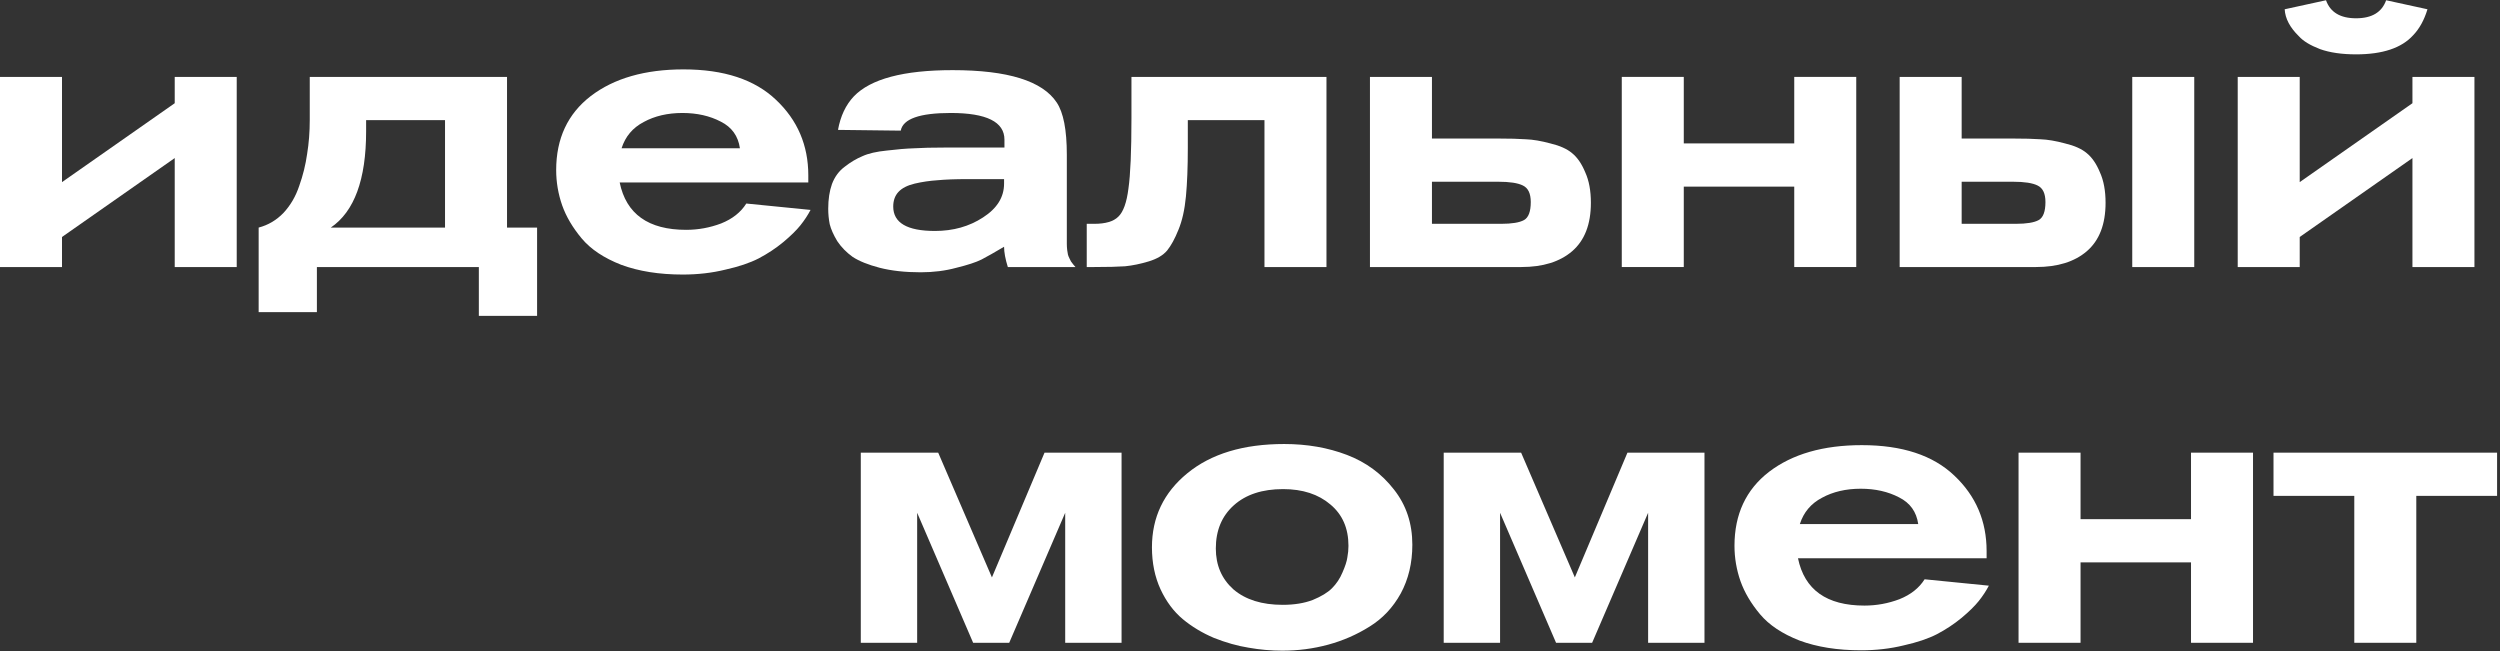 <?xml version="1.0" encoding="UTF-8"?> <svg xmlns="http://www.w3.org/2000/svg" width="499" height="130" viewBox="0 0 499 130" fill="none"><rect x="0" y="0" width="499" height="130" fill="#333333" stroke="none"/><path d="M498.417 98.975H482.292V128.3H469.917V98.975H453.792V90.35H498.417V98.975Z" fill="white"></path><path d="M449.702 128.3H437.327V112.25H415.277V128.3H402.902V90.35H415.277V103.625H437.327V90.35H449.702V128.3Z" fill="white"></path><path d="M384.152 115.625L396.977 116.9C396.427 117.95 395.752 118.975 394.952 119.975C394.152 120.975 393.002 122.1 391.502 123.35C390.052 124.55 388.427 125.625 386.627 126.575C384.877 127.475 382.652 128.225 379.952 128.825C377.302 129.475 374.477 129.8 371.477 129.8C366.777 129.8 362.677 129.15 359.177 127.85C355.727 126.5 353.102 124.75 351.302 122.6C349.502 120.45 348.202 118.25 347.402 116C346.602 113.7 346.202 111.35 346.202 108.95C346.202 102.65 348.502 97.725 353.102 94.175C357.752 90.625 363.927 88.85 371.627 88.85C379.677 88.85 385.827 90.875 390.077 94.925C394.377 98.975 396.527 104 396.527 110V111.425H358.877C360.177 117.725 364.602 120.875 372.152 120.875C374.552 120.875 376.877 120.45 379.127 119.6C381.377 118.7 383.052 117.375 384.152 115.625ZM359.252 104.6H382.877C382.527 102.15 381.252 100.375 379.052 99.275C376.852 98.125 374.302 97.55 371.402 97.55C368.452 97.55 365.877 98.15 363.677 99.35C361.477 100.5 360.002 102.25 359.252 104.6Z" fill="white"></path><path d="M340.214 128.3H328.964V102.35L317.789 128.3H310.589L299.414 102.35V128.3H288.164V90.35H303.614L314.339 115.25L324.839 90.35H340.214V128.3Z" fill="white"></path><path d="M281.903 108.725C281.903 112.375 281.128 115.625 279.578 118.475C278.028 121.275 275.953 123.475 273.353 125.075C270.803 126.675 268.053 127.875 265.103 128.675C262.153 129.475 259.103 129.875 255.953 129.875C253.703 129.875 251.453 129.675 249.203 129.275C247.003 128.925 244.703 128.275 242.303 127.325C239.953 126.325 237.878 125.075 236.078 123.575C234.278 122.075 232.803 120.1 231.653 117.65C230.503 115.15 229.928 112.35 229.928 109.25C229.928 103.25 232.278 98.325 236.978 94.475C241.728 90.575 248.178 88.625 256.328 88.625C260.878 88.625 265.053 89.35 268.853 90.8C272.653 92.25 275.778 94.55 278.228 97.7C280.678 100.8 281.903 104.475 281.903 108.725ZM269.153 108.95C269.153 105.45 267.953 102.7 265.553 100.7C263.153 98.65 260.003 97.625 256.103 97.625C251.953 97.625 248.678 98.7 246.278 100.85C243.878 103 242.678 105.875 242.678 109.475C242.678 112.825 243.853 115.55 246.203 117.65C248.603 119.7 251.878 120.725 256.028 120.725C258.328 120.725 260.328 120.4 262.028 119.75C263.728 119.05 265.003 118.275 265.853 117.425C266.753 116.525 267.453 115.475 267.953 114.275C268.503 113.025 268.828 112.025 268.928 111.275C269.078 110.475 269.153 109.7 269.153 108.95Z" fill="white"></path><path d="M223.864 128.3H212.614V102.35L201.439 128.3H194.239L183.064 102.35V128.3H171.814V90.35H187.264L197.989 115.25L208.489 90.35H223.864V128.3Z" fill="white"></path><path d="M493.898 53.3H481.523V31.55L459.023 47.3V53.3H446.648V15.35H459.023V36.35L481.523 20.6V15.35H493.898V53.3ZM456.023 1.85L464.273 0.05C465.123 2.45 467.123 3.65 470.273 3.65C473.423 3.65 475.423 2.45 476.273 0.05L484.523 1.85C483.873 4 482.923 5.725 481.673 7.025C479.373 9.575 475.573 10.85 470.273 10.85C467.423 10.85 465.023 10.5 463.073 9.8C461.123 9.05 459.723 8.2 458.873 7.25C457.073 5.5 456.123 3.7 456.023 1.85Z" fill="white"></path><path d="M391.547 15.35V27.65H401.597C403.997 27.65 405.897 27.7 407.297 27.8C408.697 27.85 410.322 28.125 412.172 28.625C414.072 29.075 415.522 29.725 416.522 30.575C417.572 31.425 418.447 32.7 419.147 34.4C419.897 36.05 420.272 38.075 420.272 40.475C420.272 44.775 419.022 48 416.522 50.15C414.072 52.25 410.697 53.3 406.397 53.3H379.172V15.35H391.547ZM391.547 44.675H402.347C404.497 44.675 406.022 44.425 406.922 43.925C407.822 43.425 408.272 42.225 408.272 40.325C408.272 38.625 407.747 37.525 406.697 37.025C405.697 36.525 404.072 36.275 401.822 36.275H391.547V44.675ZM437.972 53.3H425.597V15.35H437.972V53.3Z" fill="white"></path><path d="M370.507 53.3H358.132V37.25H336.082V53.3H323.707V15.35H336.082V28.625H358.132V15.35H370.507V53.3Z" fill="white"></path><path d="M285.817 15.35V27.65H298.867C301.267 27.65 303.167 27.7 304.567 27.8C305.967 27.85 307.592 28.125 309.442 28.625C311.342 29.075 312.792 29.725 313.792 30.575C314.842 31.425 315.717 32.7 316.417 34.4C317.167 36.05 317.542 38.075 317.542 40.475C317.542 44.775 316.292 48 313.792 50.15C311.342 52.25 307.967 53.3 303.667 53.3H273.442V15.35H285.817ZM285.817 44.675H299.617C301.767 44.675 303.292 44.425 304.192 43.925C305.092 43.425 305.542 42.225 305.542 40.325C305.542 38.625 305.017 37.525 303.967 37.025C302.967 36.525 301.342 36.275 299.092 36.275H285.817V44.675Z" fill="white"></path><path d="M264.763 53.3H252.388V23.975H237.088V29.525C237.088 33.325 236.963 36.55 236.713 39.2C236.463 41.85 235.963 44.075 235.213 45.875C234.513 47.625 233.763 49 232.963 50C232.163 50.95 230.938 51.675 229.288 52.175C227.638 52.675 226.063 53 224.563 53.15C223.113 53.25 221.063 53.3 218.413 53.3H216.913V44.675H218.413C220.663 44.675 222.263 44.2 223.213 43.25C224.213 42.3 224.888 40.425 225.238 37.625C225.638 34.825 225.838 30.175 225.838 23.675V15.35H264.763V53.3Z" fill="white"></path><path d="M214.663 53.3H201.163C200.663 51.7 200.413 50.35 200.413 49.25C198.563 50.35 197.063 51.2 195.913 51.8C194.813 52.35 193.138 52.9 190.888 53.45C188.688 54.05 186.313 54.35 183.763 54.35C180.663 54.35 177.938 54.05 175.588 53.45C173.288 52.85 171.488 52.125 170.188 51.275C168.938 50.375 167.913 49.325 167.113 48.125C166.363 46.875 165.863 45.75 165.613 44.75C165.413 43.75 165.313 42.725 165.313 41.675C165.313 39.775 165.563 38.125 166.063 36.725C166.613 35.275 167.463 34.125 168.613 33.275C169.763 32.375 170.938 31.675 172.138 31.175C173.338 30.625 174.963 30.25 177.013 30.05C179.063 29.8 180.863 29.65 182.413 29.6C184.013 29.5 186.113 29.45 188.713 29.45H200.488V27.875C200.488 24.325 196.913 22.55 189.763 22.55C183.563 22.55 180.238 23.725 179.788 26.075C171.988 25.975 167.813 25.925 167.263 25.925C167.763 23.175 168.813 20.95 170.413 19.25C173.763 15.75 180.338 14 190.138 14C201.138 14 208.063 16.15 210.913 20.45C212.263 22.45 212.938 25.925 212.938 30.875V48.65C212.938 49.1 212.963 49.525 213.013 49.925C213.063 50.275 213.113 50.575 213.163 50.825C213.213 51.025 213.313 51.275 213.463 51.575C213.613 51.875 213.713 52.075 213.763 52.175C213.813 52.225 213.963 52.425 214.213 52.775C214.463 53.075 214.613 53.25 214.663 53.3ZM200.413 35.75H193.138C190.688 35.75 188.688 35.825 187.138 35.975C185.588 36.075 184.063 36.3 182.563 36.65C181.113 37 180.038 37.55 179.338 38.3C178.638 39.05 178.288 40.025 178.288 41.225C178.288 44.475 181.063 46.1 186.613 46.1C190.263 46.1 193.463 45.2 196.213 43.4C199.013 41.6 200.413 39.35 200.413 36.65V35.75Z" fill="white"></path><path d="M148.963 40.625L161.788 41.9C161.238 42.95 160.563 43.975 159.763 44.975C158.963 45.975 157.813 47.1 156.313 48.35C154.863 49.55 153.238 50.625 151.438 51.575C149.688 52.475 147.463 53.225 144.763 53.825C142.113 54.475 139.288 54.8 136.288 54.8C131.588 54.8 127.488 54.15 123.988 52.85C120.538 51.5 117.913 49.75 116.113 47.6C114.313 45.45 113.013 43.25 112.213 41C111.413 38.7 111.013 36.35 111.013 33.95C111.013 27.65 113.313 22.725 117.913 19.175C122.563 15.625 128.738 13.85 136.438 13.85C144.488 13.85 150.638 15.875 154.888 19.925C159.188 23.975 161.338 29 161.338 35V36.425H123.688C124.988 42.725 129.413 45.875 136.963 45.875C139.363 45.875 141.688 45.45 143.938 44.6C146.188 43.7 147.863 42.375 148.963 40.625ZM124.063 29.6H147.688C147.338 27.15 146.063 25.375 143.863 24.275C141.663 23.125 139.113 22.55 136.213 22.55C133.263 22.55 130.688 23.15 128.488 24.35C126.288 25.5 124.813 27.25 124.063 29.6Z" fill="white"></path><path d="M101.202 45.425H107.202V63.05H95.577V53.3H63.252V62.3H51.627V45.425C53.527 44.925 55.177 43.95 56.577 42.5C57.977 41 59.027 39.2 59.727 37.1C60.477 35 61.002 32.875 61.302 30.725C61.652 28.575 61.827 26.325 61.827 23.975V15.35H101.202V45.425ZM88.827 23.975H73.077V26.225C73.077 35.825 70.727 42.225 66.027 45.425H88.827V23.975Z" fill="white"></path><path d="M47.25 53.3H34.875V31.55L12.375 47.3V53.3H0V15.35H12.375V36.35L34.875 20.6V15.35H47.25V53.3Z" fill="white"></path></svg> 